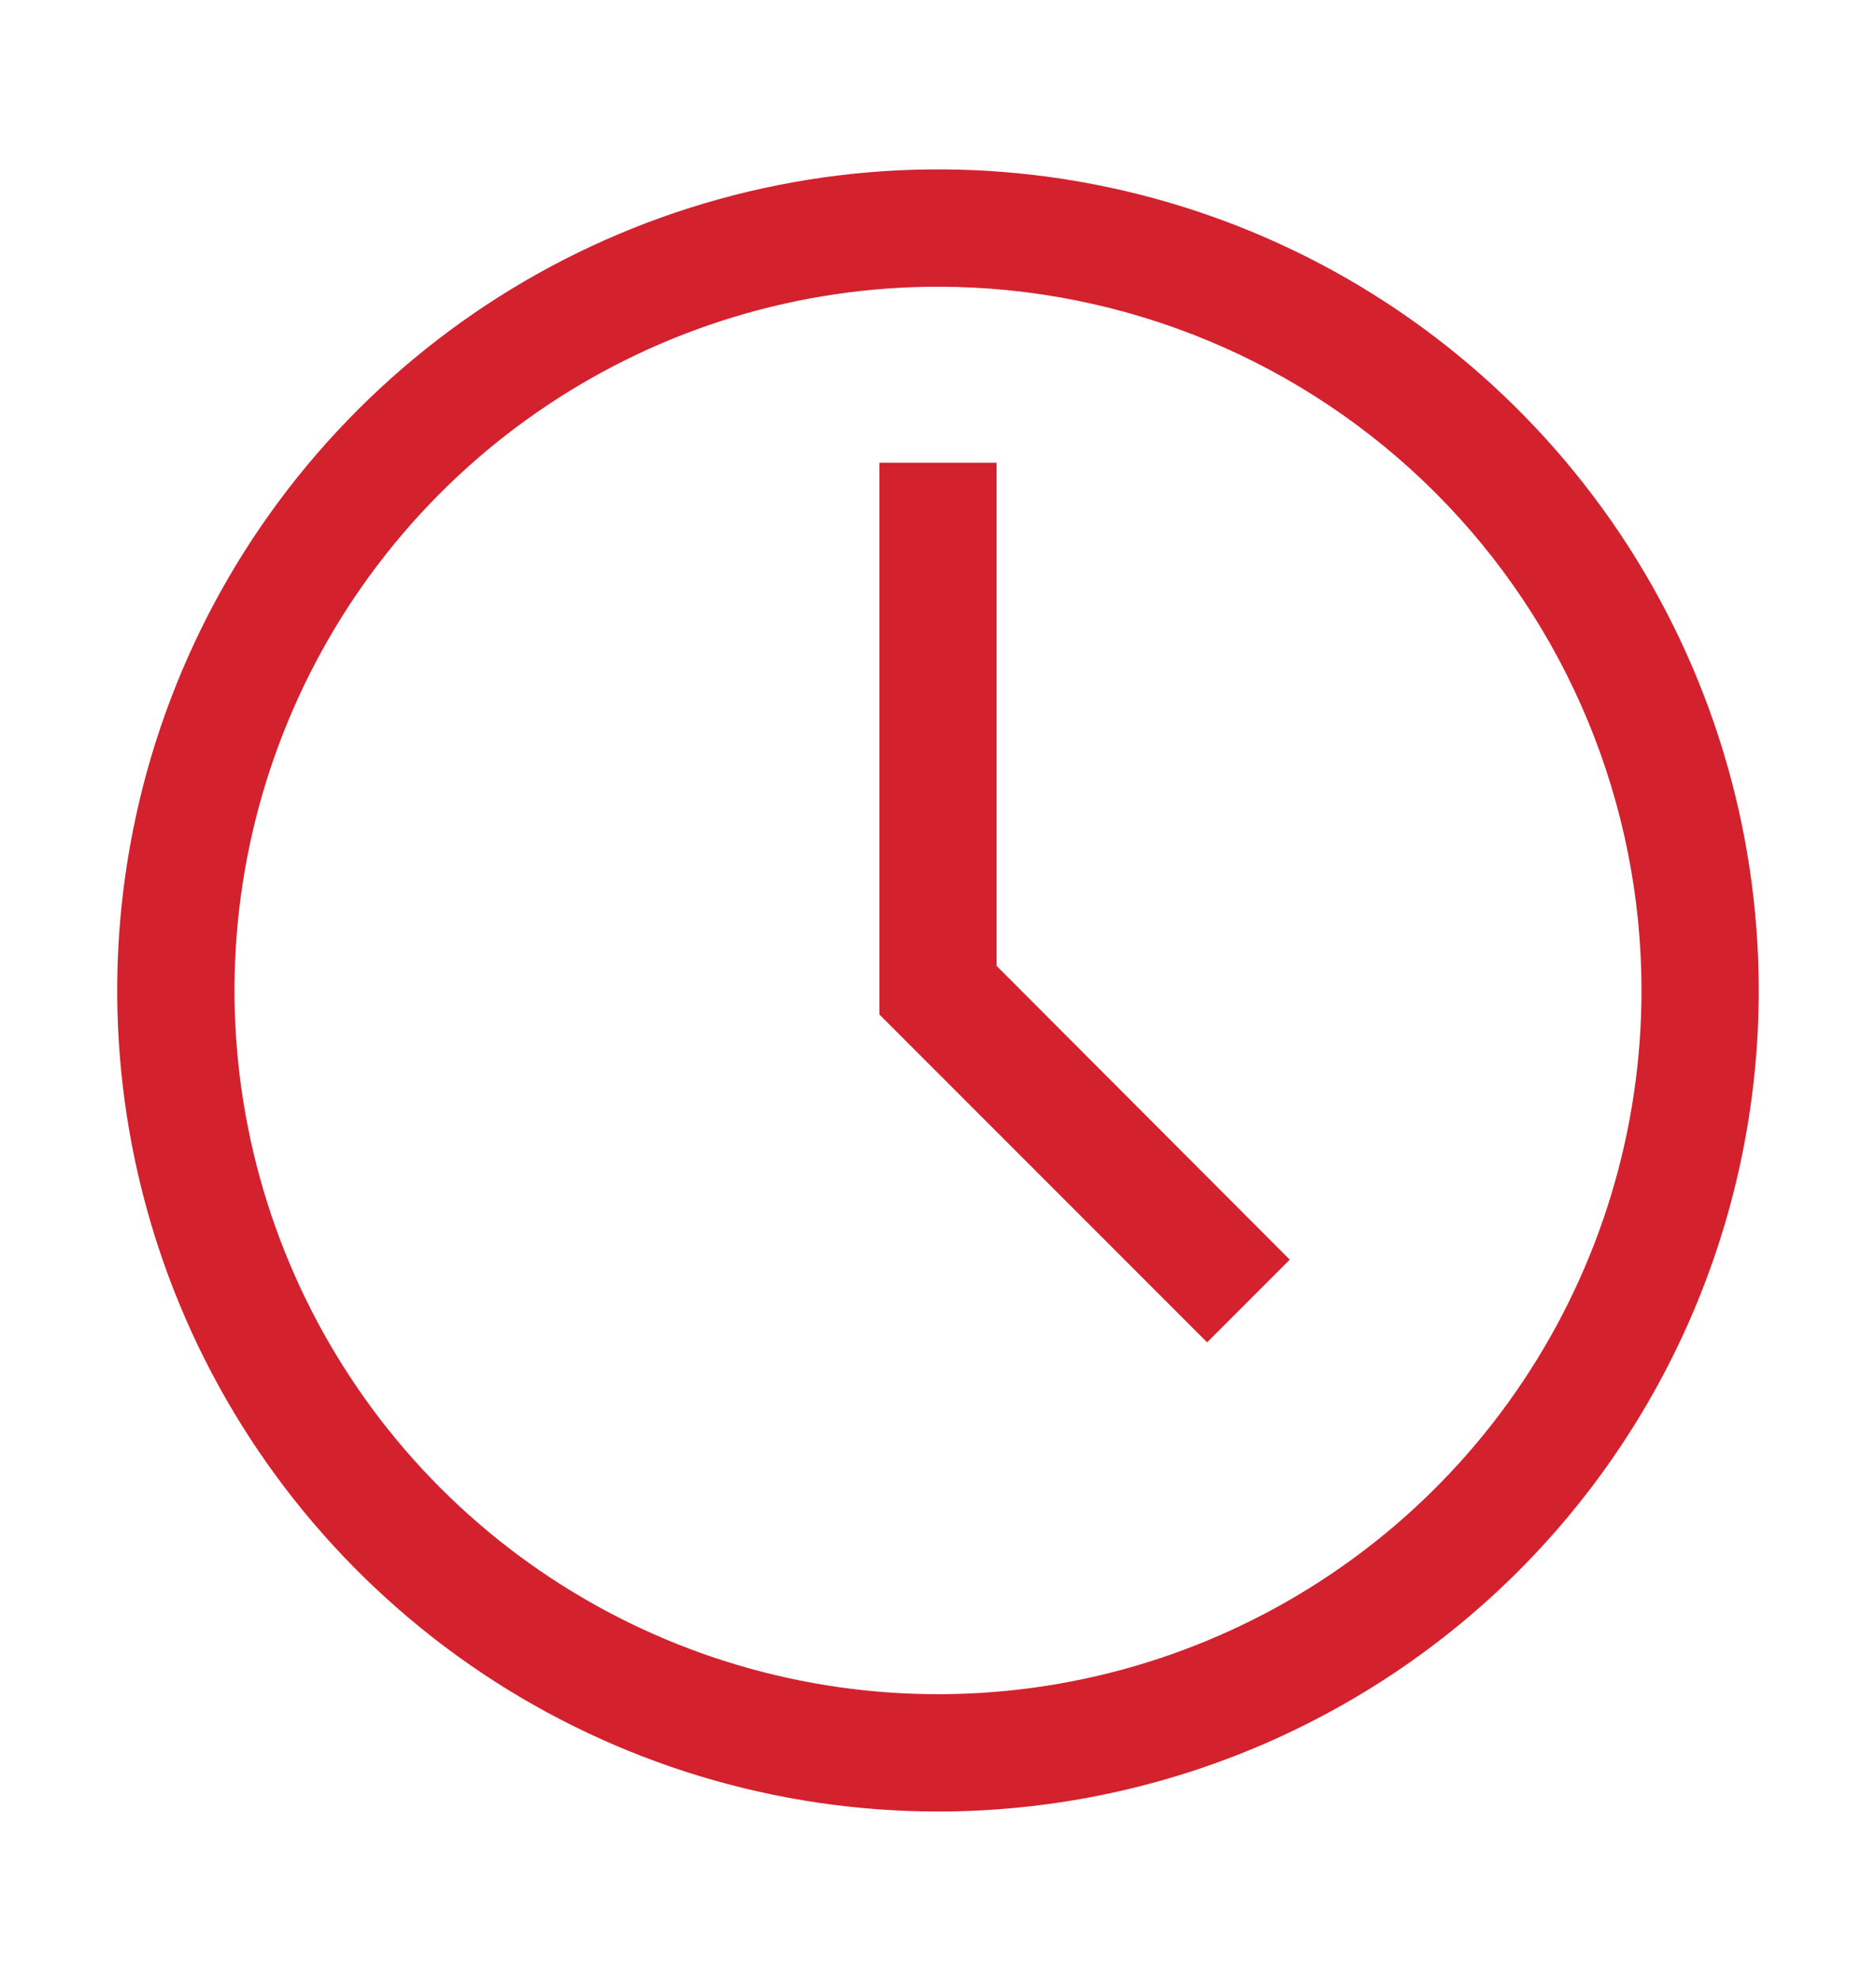 <?xml version="1.0" encoding="UTF-8"?> <svg xmlns="http://www.w3.org/2000/svg" width="18" height="19" viewBox="0 0 18 19" fill="none"><path d="M9 17.375C7.442 17.375 5.92 16.913 4.625 16.048C3.33 15.182 2.32 13.953 1.724 12.514C1.128 11.075 0.972 9.491 1.276 7.964C1.58 6.436 2.33 5.033 3.432 3.932C4.533 2.83 5.936 2.08 7.464 1.776C8.991 1.472 10.575 1.628 12.014 2.224C13.453 2.82 14.682 3.83 15.548 5.125C16.413 6.42 16.875 7.942 16.875 9.5C16.875 11.589 16.045 13.592 14.569 15.069C13.092 16.545 11.089 17.375 9 17.375ZM9 2.75C7.665 2.75 6.36 3.146 5.25 3.888C4.14 4.629 3.275 5.683 2.764 6.917C2.253 8.15 2.119 9.507 2.38 10.817C2.64 12.126 3.283 13.329 4.227 14.273C5.171 15.217 6.374 15.86 7.683 16.12C8.993 16.381 10.35 16.247 11.583 15.736C12.816 15.225 13.871 14.36 14.612 13.25C15.354 12.14 15.75 10.835 15.75 9.5C15.75 7.71 15.039 5.993 13.773 4.727C12.507 3.461 10.79 2.75 9 2.75Z" fill="#D3212E"></path><path d="M11.582 12.875L8.438 9.731V4.438H9.562V9.264L12.375 12.082L11.582 12.875Z" fill="#D3212E"></path></svg> 